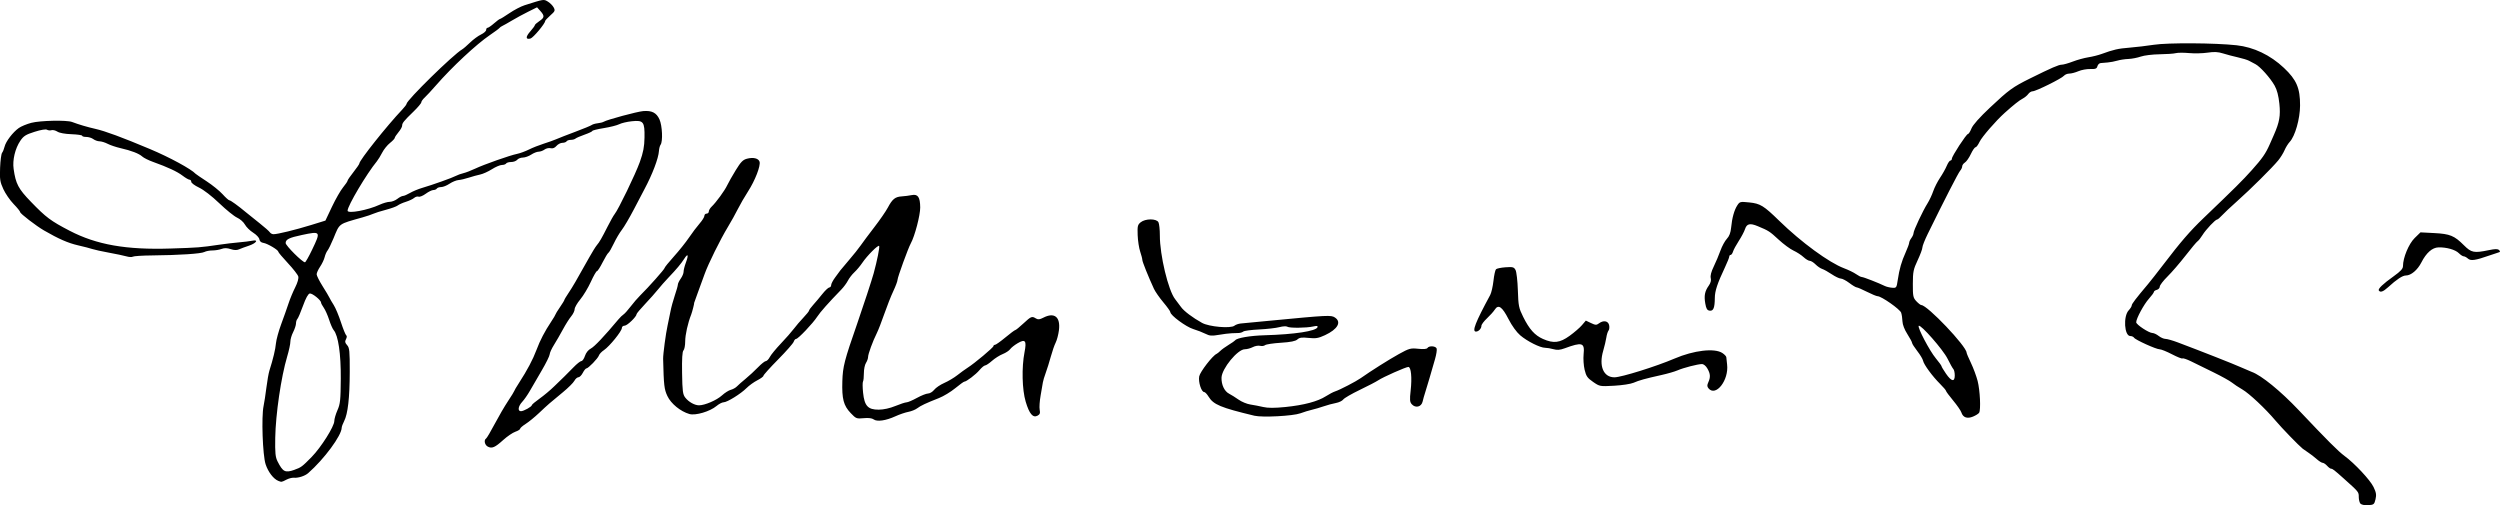 <?xml version="1.0" encoding="UTF-8" standalone="no"?>
<svg
   xmlns:dc="http://purl.org/dc/elements/1.1/"
   xmlns:cc="http://creativecommons.org/ns#"
   xmlns:rdf="http://www.w3.org/1999/02/22-rdf-syntax-ns#"
   xmlns:svg="http://www.w3.org/2000/svg"
   xmlns="http://www.w3.org/2000/svg"
   xmlns:sodipodi="http://sodipodi.sourceforge.net/DTD/sodipodi-0.dtd"
   xmlns:inkscape="http://www.inkscape.org/namespaces/inkscape"
   width="143.554mm"
   height="29.015mm"
   viewBox="0 0 143.554 29.015"
   version="1.1"
   id="svg8"
   inkscape:version="1.0 (4035a4fb49, 2020-05-01)"
   sodipodi:docname="Tadeusz Miciński signature.svg">
  <defs
     id="defs2" />
  <sodipodi:namedview
     id="base"
     pagecolor="#ffffff"
     bordercolor="#666666"
     borderopacity="1.0"
     inkscape:pageopacity="0.0"
     inkscape:pageshadow="2"
     inkscape:zoom="1.4"
     inkscape:cx="225.72332"
     inkscape:cy="8.3030548"
     inkscape:document-units="mm"
     inkscape:current-layer="layer1"
     inkscape:document-rotation="0"
     showgrid="false"
     inkscape:window-width="1920"
     inkscape:window-height="1001"
     inkscape:window-x="-9"
     inkscape:window-y="-9"
     inkscape:window-maximized="1" />
  <g
     inkscape:label="Warstwa 1"
     inkscape:groupmode="layer"
     id="layer1"
     transform="translate(9.658,-103.853)">
    <path
       sodipodi:nodetypes="cscscscsssssssscscscssssssscssccccsccccsscccsscscsscsssscssscsscscsscsssssssccsssscscssccssssssssccssssssssssssssccscssssssscsssssscscssscccsssscsssscsssssscssssscsccccssssscccsssssssscssccsscscssccccccsssccccccscccsccccccsccsscsscscsscssccccccssscscscssssssscsssssssccsssccccsccccssscssssssscscscsccscccsccscscscscsssscsssssssscssssssscssscscscscssssssssccsssssssssssssccsssssssssscsssssssccsssssssscsccccssccsssssssscsssssssssssccscssscccscccssscsssssssssccscsscssscscsssssssscsssssssssssccssssssssssssscsscccsccssscscccccsssccccsssscsccccccscsssscssccccscsccccscsscccsscscsscsscssccssccsssccssccscssscccscsssssscccssscsccsscscscsscscccscsssssssscssscsccscccccssccsssssscssssssssssscsssssscsssssssscsscccssscssccccsscsssscc"
       style="fill:#000000;stroke-width:0.085"
       d="m 125.891,132.785 c -0.058,-0.058 -0.105,-0.234 -0.105,-0.391 0,-0.296 0.01,-0.284 -0.877,-1.077 -0.529,-0.474 -0.629,-0.55 -0.715,-0.55 -0.041,0 -0.144,-0.076 -0.228,-0.169 -0.084,-0.093 -0.199,-0.169 -0.254,-0.169 -0.055,0 -0.211,-0.098 -0.347,-0.218 -0.135,-0.12 -0.341,-0.28 -0.458,-0.356 -0.116,-0.076 -0.269,-0.182 -0.339,-0.236 -0.214,-0.167 -1.208,-1.193 -1.566,-1.618 -0.581,-0.689 -1.508,-1.558 -1.905,-1.787 -0.21,-0.121 -0.478,-0.298 -0.596,-0.394 -0.118,-0.096 -0.595,-0.361 -1.058,-0.588 -0.464,-0.228 -1.042,-0.511 -1.285,-0.63 -0.243,-0.119 -0.465,-0.194 -0.492,-0.167 -0.028,0.028 -0.298,-0.079 -0.601,-0.237 -0.303,-0.158 -0.623,-0.287 -0.71,-0.287 -0.201,0 -1.396,-0.541 -1.474,-0.667 -0.032,-0.052 -0.129,-0.095 -0.214,-0.095 -0.345,0 -0.415,-1.134 -0.091,-1.478 0.095,-0.101 0.173,-0.227 0.173,-0.279 0,-0.087 0.233,-0.393 0.933,-1.223 0.145,-0.172 0.534,-0.668 0.865,-1.101 1.016,-1.331 1.545,-1.944 2.327,-2.693 1.836,-1.759 2.218,-2.138 2.772,-2.755 0.597,-0.665 0.792,-0.946 1.027,-1.478 0.072,-0.163 0.181,-0.411 0.242,-0.55 0.319,-0.726 0.383,-1.092 0.312,-1.782 -0.048,-0.461 -0.136,-0.798 -0.273,-1.041 -0.249,-0.441 -0.826,-1.087 -1.1,-1.231 -0.112,-0.059 -0.279,-0.147 -0.372,-0.197 -0.093,-0.05 -0.379,-0.137 -0.635,-0.194 -0.256,-0.057 -0.639,-0.158 -0.852,-0.225 -0.291,-0.092 -0.51,-0.103 -0.889,-0.046 -0.277,0.042 -0.756,0.053 -1.065,0.025 -0.309,-0.029 -0.652,-0.026 -0.762,0.004 -0.11,0.031 -0.529,0.06 -0.93,0.065 -0.402,0.005 -0.888,0.064 -1.081,0.132 -0.193,0.068 -0.512,0.129 -0.709,0.137 -0.197,0.007 -0.484,0.05 -0.637,0.096 -0.153,0.045 -0.401,0.093 -0.55,0.105 -0.15,0.013 -0.335,0.028 -0.411,0.035 -0.076,0.007 -0.158,0.089 -0.183,0.182 -0.037,0.14 -0.11,0.169 -0.412,0.16 -0.202,-0.006 -0.509,0.051 -0.682,0.126 -0.173,0.075 -0.407,0.136 -0.519,0.136 -0.112,0 -0.25,0.056 -0.307,0.124 -0.131,0.158 -1.612,0.892 -1.8,0.892 -0.077,0 -0.19,0.07 -0.251,0.156 -0.061,0.086 -0.206,0.206 -0.322,0.266 -0.195,0.101 -0.518,0.358 -1.028,0.815 -0.508,0.455 -1.315,1.385 -1.447,1.667 -0.081,0.172 -0.185,0.312 -0.232,0.312 -0.047,0 -0.168,0.175 -0.268,0.388 -0.1,0.214 -0.253,0.432 -0.339,0.486 -0.086,0.054 -0.157,0.152 -0.157,0.219 0,0.067 -0.053,0.181 -0.119,0.255 -0.104,0.117 -0.918,1.704 -1.863,3.633 -0.167,0.341 -0.304,0.689 -0.304,0.774 0,0.084 -0.123,0.415 -0.273,0.734 -0.245,0.521 -0.273,0.661 -0.275,1.357 -0.002,0.706 0.017,0.796 0.203,0.995 0.113,0.12 0.24,0.219 0.283,0.219 0.345,0 2.596,2.367 2.601,2.736 8.5e-4,0.038 0.114,0.305 0.252,0.593 0.138,0.288 0.309,0.751 0.381,1.028 0.137,0.534 0.191,1.657 0.086,1.826 -0.034,0.055 -0.191,0.154 -0.35,0.22 -0.336,0.14 -0.577,0.054 -0.67,-0.239 -0.033,-0.103 -0.245,-0.409 -0.471,-0.682 -0.227,-0.272 -0.412,-0.523 -0.412,-0.557 0,-0.034 -0.153,-0.213 -0.339,-0.398 -0.436,-0.433 -0.935,-1.112 -0.977,-1.331 -0.018,-0.094 -0.167,-0.344 -0.332,-0.555 -0.164,-0.211 -0.299,-0.422 -0.299,-0.468 0,-0.046 -0.122,-0.274 -0.271,-0.507 -0.164,-0.256 -0.275,-0.542 -0.281,-0.727 -0.006,-0.168 -0.039,-0.393 -0.075,-0.501 -0.066,-0.198 -1.135,-0.947 -1.351,-0.947 -0.063,0 -0.339,-0.114 -0.613,-0.253 -0.274,-0.139 -0.54,-0.253 -0.59,-0.254 -0.05,-5.9e-4 -0.24,-0.114 -0.423,-0.253 -0.183,-0.138 -0.403,-0.253 -0.49,-0.254 -0.086,-0.001 -0.321,-0.113 -0.521,-0.248 -0.2,-0.135 -0.445,-0.271 -0.544,-0.303 -0.099,-0.031 -0.272,-0.149 -0.385,-0.262 -0.113,-0.113 -0.262,-0.205 -0.332,-0.205 -0.07,0 -0.231,-0.097 -0.358,-0.215 -0.127,-0.118 -0.386,-0.286 -0.576,-0.373 -0.189,-0.087 -0.573,-0.37 -0.852,-0.628 -0.514,-0.475 -0.572,-0.512 -1.196,-0.772 -0.451,-0.188 -0.633,-0.146 -0.735,0.167 -0.045,0.14 -0.206,0.445 -0.357,0.677 -0.151,0.233 -0.301,0.509 -0.332,0.614 -0.032,0.105 -0.093,0.191 -0.137,0.191 -0.043,0 -0.079,0.043 -0.079,0.095 0,0.052 -0.11,0.329 -0.245,0.614 -0.439,0.93 -0.581,1.359 -0.584,1.761 -0.004,0.572 -0.082,0.762 -0.299,0.731 -0.142,-0.021 -0.196,-0.109 -0.248,-0.407 -0.079,-0.449 -0.029,-0.709 0.198,-1.028 0.109,-0.153 0.149,-0.304 0.115,-0.437 -0.033,-0.132 0.027,-0.364 0.171,-0.66 0.122,-0.251 0.296,-0.664 0.386,-0.917 0.09,-0.253 0.256,-0.558 0.368,-0.677 0.142,-0.15 0.217,-0.348 0.245,-0.641 0.053,-0.558 0.179,-1.011 0.357,-1.283 0.138,-0.211 0.168,-0.218 0.685,-0.165 0.634,0.065 0.828,0.184 1.727,1.061 1.254,1.224 2.86,2.4 3.717,2.72 0.252,0.094 0.563,0.246 0.691,0.337 0.128,0.091 0.275,0.165 0.328,0.165 0.092,0 0.969,0.342 1.318,0.514 0.093,0.046 0.283,0.092 0.423,0.102 0.245,0.018 0.255,0.004 0.322,-0.447 0.094,-0.632 0.217,-1.06 0.453,-1.582 0.109,-0.242 0.2,-0.489 0.202,-0.55 0.001,-0.061 0.059,-0.185 0.127,-0.275 0.068,-0.09 0.124,-0.218 0.124,-0.283 0,-0.146 0.536,-1.286 0.804,-1.71 0.107,-0.17 0.254,-0.483 0.326,-0.694 0.072,-0.212 0.248,-0.558 0.391,-0.771 0.143,-0.212 0.317,-0.522 0.387,-0.689 0.07,-0.167 0.164,-0.303 0.21,-0.303 0.046,0 0.084,-0.048 0.084,-0.106 0,-0.143 0.831,-1.418 0.924,-1.418 0.041,0 0.131,-0.143 0.201,-0.318 0.082,-0.205 0.462,-0.633 1.072,-1.206 1.072,-1.009 1.298,-1.173 2.295,-1.667 1.24,-0.614 1.644,-0.789 1.818,-0.789 0.093,0 0.378,-0.08 0.634,-0.179 0.255,-0.098 0.655,-0.208 0.888,-0.245 0.233,-0.036 0.576,-0.122 0.762,-0.19 0.692,-0.253 0.947,-0.311 1.609,-0.364 0.373,-0.03 1.003,-0.105 1.4,-0.166 0.795,-0.123 3.491,-0.107 4.741,0.028 0.987,0.107 1.941,0.562 2.724,1.3 0.724,0.683 0.929,1.16 0.926,2.158 -0.002,0.765 -0.286,1.763 -0.596,2.093 -0.093,0.1 -0.226,0.314 -0.295,0.476 -0.069,0.162 -0.232,0.426 -0.364,0.586 -0.351,0.427 -1.585,1.652 -2.351,2.333 -0.367,0.326 -0.762,0.697 -0.879,0.826 -0.117,0.128 -0.24,0.233 -0.275,0.233 -0.102,0 -0.65,0.579 -0.843,0.893 -0.099,0.16 -0.226,0.321 -0.281,0.356 -0.056,0.035 -0.367,0.406 -0.692,0.825 -0.325,0.418 -0.791,0.958 -1.035,1.199 -0.244,0.241 -0.445,0.503 -0.445,0.581 0,0.078 -0.076,0.162 -0.169,0.186 -0.093,0.024 -0.169,0.078 -0.169,0.119 0,0.041 -0.129,0.218 -0.286,0.392 -0.287,0.318 -0.73,1.139 -0.73,1.351 0,0.134 0.733,0.617 0.936,0.617 0.078,0 0.238,0.076 0.357,0.169 0.118,0.093 0.293,0.169 0.389,0.169 0.095,0 0.413,0.09 0.706,0.201 1.371,0.516 3.202,1.238 3.623,1.427 0.256,0.115 0.537,0.235 0.623,0.266 0.546,0.193 1.658,1.098 2.694,2.193 1.659,1.753 2.275,2.37 2.636,2.635 0.578,0.425 1.469,1.378 1.663,1.779 0.154,0.317 0.175,0.451 0.115,0.707 -0.069,0.293 -0.099,0.318 -0.411,0.341 -0.188,0.014 -0.383,-0.021 -0.442,-0.08 z m -23.304,-7.378 c 0,-0.154 -0.036,-0.316 -0.079,-0.36 -0.044,-0.044 -0.194,-0.313 -0.335,-0.598 -0.255,-0.516 -1.55,-1.991 -1.655,-1.886 -0.086,0.085 0.627,1.44 0.981,1.865 0.18,0.216 0.327,0.419 0.327,0.45 0,0.032 0.116,0.226 0.258,0.433 0.313,0.454 0.504,0.491 0.504,0.096 z m -96.264,6.059 c -0.275,-0.108 -0.585,-0.513 -0.729,-0.954 -0.171,-0.521 -0.248,-2.729 -0.117,-3.344 0.04,-0.186 0.112,-0.659 0.161,-1.05 0.049,-0.391 0.126,-0.83 0.171,-0.974 0.22,-0.696 0.347,-1.227 0.378,-1.574 0.019,-0.21 0.154,-0.705 0.301,-1.101 0.147,-0.396 0.337,-0.934 0.423,-1.195 0.086,-0.262 0.258,-0.676 0.382,-0.92 0.137,-0.27 0.206,-0.516 0.177,-0.625 -0.027,-0.099 -0.296,-0.445 -0.599,-0.769 -0.303,-0.324 -0.551,-0.619 -0.551,-0.655 0,-0.103 -0.626,-0.473 -0.854,-0.505 -0.13,-0.018 -0.214,-0.093 -0.23,-0.205 -0.014,-0.097 -0.174,-0.268 -0.356,-0.381 -0.182,-0.113 -0.395,-0.322 -0.473,-0.465 -0.078,-0.143 -0.28,-0.322 -0.449,-0.398 -0.169,-0.076 -0.63,-0.449 -1.026,-0.829 -0.424,-0.407 -0.902,-0.776 -1.164,-0.899 -0.244,-0.115 -0.444,-0.263 -0.444,-0.33 0,-0.066 -0.044,-0.121 -0.098,-0.121 -0.054,0 -0.235,-0.105 -0.402,-0.233 -0.307,-0.234 -0.847,-0.486 -1.695,-0.79 -0.253,-0.09 -0.531,-0.229 -0.617,-0.307 -0.19,-0.172 -0.624,-0.34 -1.251,-0.483 -0.256,-0.059 -0.588,-0.17 -0.737,-0.248 -0.149,-0.078 -0.359,-0.142 -0.466,-0.144 -0.107,-0.001 -0.269,-0.059 -0.359,-0.127 -0.09,-0.068 -0.271,-0.124 -0.402,-0.124 -0.131,0 -0.238,-0.03 -0.238,-0.068 0,-0.037 -0.276,-0.077 -0.614,-0.089 -0.371,-0.013 -0.691,-0.071 -0.808,-0.148 -0.107,-0.07 -0.259,-0.107 -0.339,-0.083 -0.079,0.025 -0.195,0.013 -0.258,-0.026 -0.068,-0.043 -0.351,0.004 -0.713,0.119 -0.506,0.16 -0.633,0.241 -0.82,0.518 -0.298,0.443 -0.455,1.103 -0.383,1.612 0.121,0.859 0.268,1.139 0.995,1.89 0.866,0.896 1.134,1.097 2.222,1.662 1.547,0.804 3.246,1.103 5.803,1.02 1.594,-0.051 1.693,-0.059 2.78,-0.218 0.345,-0.051 0.859,-0.112 1.143,-0.136 0.284,-0.024 0.625,-0.067 0.759,-0.094 0.391,-0.081 0.23,0.148 -0.206,0.291 -0.207,0.068 -0.458,0.161 -0.558,0.206 -0.122,0.055 -0.278,0.05 -0.475,-0.015 -0.206,-0.068 -0.361,-0.071 -0.522,-0.01 -0.126,0.048 -0.363,0.087 -0.526,0.087 -0.163,0 -0.371,0.04 -0.463,0.089 -0.185,0.099 -1.451,0.182 -2.997,0.197 -0.559,0.005 -1.058,0.037 -1.11,0.071 -0.052,0.034 -0.217,0.026 -0.368,-0.018 -0.151,-0.043 -0.604,-0.139 -1.007,-0.212 -0.403,-0.073 -0.828,-0.167 -0.945,-0.207 -0.116,-0.041 -0.493,-0.138 -0.837,-0.217 -0.562,-0.129 -1.107,-0.368 -1.944,-0.852 -0.451,-0.261 -1.368,-0.966 -1.368,-1.052 0,-0.043 -0.169,-0.253 -0.376,-0.465 -0.207,-0.213 -0.473,-0.599 -0.591,-0.858 -0.19,-0.414 -0.212,-0.56 -0.186,-1.223 0.016,-0.414 0.067,-0.801 0.114,-0.86 0.047,-0.059 0.112,-0.22 0.145,-0.357 0.071,-0.297 0.472,-0.823 0.814,-1.066 0.135,-0.096 0.458,-0.23 0.718,-0.298 0.518,-0.135 2.035,-0.167 2.344,-0.049 0.384,0.146 0.869,0.289 1.332,0.394 0.569,0.128 1.537,0.486 3.138,1.159 1.132,0.476 2.373,1.15 2.625,1.424 0.023,0.025 0.309,0.22 0.636,0.433 0.326,0.213 0.736,0.545 0.91,0.737 0.174,0.193 0.349,0.35 0.39,0.35 0.072,0 0.494,0.306 0.986,0.715 0.14,0.116 0.483,0.392 0.762,0.612 0.279,0.22 0.538,0.45 0.576,0.51 0.037,0.06 0.132,0.11 0.212,0.11 0.233,3.4e-4 1.266,-0.252 2.154,-0.527 l 0.825,-0.255 0.377,-0.797 c 0.208,-0.438 0.494,-0.938 0.636,-1.11 0.142,-0.172 0.258,-0.344 0.258,-0.381 0,-0.037 0.152,-0.261 0.339,-0.496 0.186,-0.236 0.339,-0.459 0.339,-0.496 0,-0.178 1.581,-2.165 2.464,-3.096 0.135,-0.142 0.245,-0.288 0.245,-0.325 0,-0.206 2.682,-2.834 3.195,-3.131 0.07,-0.04 0.275,-0.217 0.456,-0.393 0.181,-0.176 0.462,-0.383 0.625,-0.46 0.163,-0.077 0.296,-0.196 0.296,-0.263 0,-0.068 0.037,-0.123 0.082,-0.123 0.045,0 0.212,-0.114 0.371,-0.254 0.159,-0.14 0.313,-0.254 0.343,-0.254 0.029,0 0.273,-0.15 0.542,-0.333 0.269,-0.183 0.659,-0.387 0.867,-0.453 1.134,-0.36 1.096,-0.354 1.338,-0.21 0.124,0.074 0.274,0.224 0.333,0.333 0.097,0.18 0.08,0.222 -0.191,0.461 -0.163,0.145 -0.297,0.289 -0.297,0.321 0,0.146 -0.685,0.964 -0.841,1.005 -0.285,0.075 -0.291,-0.093 -0.012,-0.409 0.143,-0.163 0.261,-0.324 0.261,-0.357 1.69e-4,-0.033 0.114,-0.137 0.254,-0.23 0.304,-0.203 0.315,-0.304 0.064,-0.584 l -0.191,-0.212 -0.508,0.252 c -0.279,0.138 -0.699,0.365 -0.931,0.505 -0.233,0.139 -0.48,0.278 -0.55,0.31 -0.07,0.031 -0.147,0.086 -0.171,0.121 -0.024,0.035 -0.271,0.218 -0.548,0.406 -0.775,0.526 -2.172,1.829 -3.091,2.882 -0.256,0.294 -0.551,0.612 -0.656,0.708 -0.105,0.096 -0.191,0.218 -0.191,0.271 0,0.053 -0.2,0.292 -0.445,0.529 -0.565,0.548 -0.656,0.662 -0.656,0.815 0,0.068 -0.095,0.237 -0.212,0.376 -0.116,0.138 -0.212,0.284 -0.212,0.324 -2e-6,0.04 -0.124,0.172 -0.276,0.293 -0.152,0.121 -0.352,0.369 -0.444,0.55 -0.092,0.181 -0.23,0.406 -0.306,0.499 -0.592,0.721 -1.683,2.56 -1.683,2.836 0,0.189 1.16,-0.026 1.841,-0.341 0.197,-0.091 0.458,-0.166 0.579,-0.166 0.121,0 0.317,-0.076 0.436,-0.169 0.118,-0.093 0.265,-0.169 0.326,-0.169 0.061,0 0.241,-0.077 0.401,-0.171 0.16,-0.094 0.476,-0.226 0.703,-0.292 0.59,-0.173 1.738,-0.582 1.937,-0.691 0.093,-0.051 0.284,-0.119 0.423,-0.152 0.14,-0.033 0.445,-0.15 0.677,-0.26 0.511,-0.242 2.002,-0.767 2.413,-0.85 0.163,-0.033 0.468,-0.145 0.677,-0.249 0.21,-0.104 0.591,-0.255 0.847,-0.335 0.256,-0.08 0.58,-0.196 0.72,-0.257 0.14,-0.062 0.635,-0.255 1.101,-0.429 0.466,-0.174 0.888,-0.349 0.939,-0.388 0.051,-0.039 0.205,-0.084 0.342,-0.099 0.138,-0.015 0.295,-0.055 0.349,-0.089 0.183,-0.113 1.921,-0.582 2.264,-0.61 0.498,-0.041 0.761,0.094 0.935,0.478 0.161,0.358 0.201,1.271 0.063,1.455 -0.043,0.057 -0.085,0.218 -0.094,0.358 -0.027,0.422 -0.374,1.336 -0.836,2.201 -0.075,0.14 -0.344,0.654 -0.599,1.143 -0.255,0.489 -0.568,1.022 -0.696,1.185 -0.128,0.163 -0.335,0.515 -0.461,0.781 -0.126,0.267 -0.265,0.508 -0.309,0.535 -0.045,0.028 -0.195,0.276 -0.335,0.552 -0.139,0.276 -0.285,0.502 -0.324,0.502 -0.039,0 -0.197,0.276 -0.351,0.614 -0.154,0.338 -0.426,0.791 -0.605,1.007 -0.179,0.216 -0.325,0.47 -0.325,0.565 0,0.095 -0.09,0.28 -0.2,0.412 -0.11,0.132 -0.322,0.468 -0.472,0.747 -0.15,0.279 -0.381,0.679 -0.513,0.889 -0.133,0.21 -0.244,0.454 -0.248,0.543 -0.004,0.089 -0.21,0.508 -0.459,0.931 -0.249,0.423 -0.555,0.95 -0.68,1.17 -0.125,0.22 -0.322,0.502 -0.437,0.626 -0.237,0.256 -0.276,0.539 -0.074,0.539 0.157,0 0.627,-0.262 0.627,-0.35 0,-0.033 0.2,-0.201 0.445,-0.375 0.244,-0.174 0.624,-0.491 0.842,-0.706 0.219,-0.215 0.478,-0.466 0.577,-0.559 0.098,-0.093 0.335,-0.331 0.525,-0.529 0.19,-0.198 0.395,-0.36 0.454,-0.36 0.059,0 0.152,-0.134 0.206,-0.298 0.06,-0.182 0.192,-0.346 0.34,-0.423 0.205,-0.106 0.779,-0.714 1.577,-1.668 0.1,-0.12 0.235,-0.251 0.299,-0.29 0.064,-0.04 0.247,-0.244 0.406,-0.453 0.159,-0.21 0.406,-0.495 0.548,-0.635 0.48,-0.472 1.402,-1.509 1.402,-1.577 0,-0.037 0.241,-0.336 0.536,-0.663 0.295,-0.327 0.684,-0.814 0.865,-1.082 0.181,-0.268 0.454,-0.63 0.607,-0.805 0.153,-0.175 0.278,-0.375 0.278,-0.445 0,-0.07 0.057,-0.127 0.127,-0.127 0.07,0 0.127,-0.056 0.127,-0.124 0,-0.068 0.072,-0.192 0.16,-0.275 0.257,-0.243 0.757,-0.929 0.896,-1.229 0.071,-0.152 0.291,-0.541 0.489,-0.864 0.293,-0.478 0.414,-0.601 0.648,-0.662 0.362,-0.094 0.659,-0.022 0.721,0.173 0.072,0.228 -0.259,1.083 -0.662,1.706 -0.197,0.305 -0.463,0.765 -0.59,1.021 -0.127,0.256 -0.381,0.713 -0.565,1.016 -0.44,0.727 -1.132,2.127 -1.339,2.709 -0.091,0.256 -0.265,0.732 -0.386,1.058 -0.121,0.326 -0.217,0.593 -0.213,0.593 0.021,0 -0.115,0.533 -0.172,0.677 -0.19,0.476 -0.343,1.161 -0.343,1.536 0,0.231 -0.045,0.465 -0.099,0.519 -0.069,0.069 -0.093,0.471 -0.08,1.301 0.017,1.046 0.041,1.229 0.185,1.412 0.196,0.25 0.535,0.439 0.787,0.44 0.333,7.6e-4 1.016,-0.294 1.316,-0.567 0.163,-0.149 0.393,-0.295 0.512,-0.324 0.119,-0.03 0.276,-0.118 0.35,-0.195 0.074,-0.078 0.297,-0.275 0.497,-0.438 0.199,-0.163 0.519,-0.458 0.71,-0.656 0.191,-0.198 0.395,-0.36 0.453,-0.36 0.058,0 0.16,-0.105 0.227,-0.233 0.066,-0.128 0.353,-0.476 0.636,-0.774 0.284,-0.298 0.618,-0.679 0.744,-0.847 0.126,-0.168 0.374,-0.458 0.551,-0.643 0.177,-0.186 0.323,-0.367 0.323,-0.403 0,-0.036 0.105,-0.18 0.233,-0.321 0.128,-0.141 0.366,-0.424 0.529,-0.629 0.163,-0.205 0.344,-0.375 0.402,-0.378 0.058,-0.003 0.106,-0.065 0.106,-0.138 0,-0.073 0.105,-0.273 0.233,-0.444 0.128,-0.171 0.259,-0.35 0.292,-0.397 0.032,-0.047 0.261,-0.319 0.508,-0.605 0.247,-0.286 0.545,-0.658 0.661,-0.828 0.116,-0.169 0.469,-0.64 0.782,-1.047 0.314,-0.406 0.663,-0.912 0.777,-1.125 0.263,-0.494 0.421,-0.621 0.801,-0.645 0.169,-0.011 0.424,-0.043 0.566,-0.073 0.359,-0.074 0.487,0.109 0.493,0.706 0.004,0.444 -0.314,1.658 -0.543,2.069 -0.147,0.265 -0.759,1.947 -0.759,2.087 -3.6e-5,0.075 -0.109,0.366 -0.241,0.647 -0.133,0.28 -0.366,0.871 -0.519,1.312 -0.153,0.441 -0.347,0.941 -0.432,1.109 -0.23,0.458 -0.5,1.196 -0.5,1.368 -2.3e-5,0.083 -0.055,0.236 -0.121,0.339 -0.067,0.103 -0.121,0.367 -0.12,0.586 6.77e-4,0.219 -0.022,0.437 -0.051,0.483 -0.029,0.046 -0.027,0.334 0.005,0.639 0.078,0.759 0.279,0.978 0.897,0.975 0.28,-0.001 0.64,-0.081 0.957,-0.211 0.279,-0.115 0.569,-0.209 0.643,-0.21 0.074,-2.5e-4 0.341,-0.114 0.593,-0.253 0.252,-0.139 0.541,-0.253 0.642,-0.254 0.101,-8.4e-4 0.26,-0.097 0.352,-0.214 0.092,-0.117 0.352,-0.293 0.578,-0.392 0.226,-0.098 0.563,-0.299 0.749,-0.446 0.186,-0.147 0.452,-0.339 0.59,-0.427 0.394,-0.249 1.485,-1.163 1.485,-1.244 0,-0.04 0.04,-0.073 0.088,-0.073 0.049,0 0.317,-0.191 0.597,-0.423 0.28,-0.233 0.535,-0.423 0.568,-0.423 0.033,0 0.243,-0.171 0.468,-0.381 0.442,-0.411 0.488,-0.43 0.719,-0.286 0.117,0.073 0.213,0.064 0.418,-0.042 0.644,-0.333 1,-0.049 0.902,0.722 -0.032,0.249 -0.116,0.567 -0.187,0.707 -0.071,0.14 -0.197,0.502 -0.279,0.804 -0.082,0.303 -0.214,0.722 -0.291,0.931 -0.078,0.21 -0.152,0.457 -0.165,0.55 -0.013,0.093 -0.071,0.429 -0.128,0.746 -0.057,0.317 -0.082,0.688 -0.055,0.824 0.039,0.193 0.012,0.268 -0.124,0.34 -0.264,0.141 -0.469,-0.101 -0.679,-0.802 -0.207,-0.692 -0.237,-1.975 -0.067,-2.843 0.131,-0.668 0.046,-0.776 -0.401,-0.512 -0.176,0.104 -0.368,0.257 -0.426,0.34 -0.058,0.083 -0.25,0.209 -0.425,0.279 -0.176,0.07 -0.453,0.246 -0.616,0.39 -0.163,0.144 -0.341,0.262 -0.395,0.263 -0.054,7.6e-4 -0.198,0.12 -0.32,0.265 -0.216,0.257 -0.755,0.667 -0.877,0.667 -0.033,0 -0.268,0.17 -0.521,0.378 -0.253,0.208 -0.672,0.461 -0.931,0.563 -0.753,0.296 -1.05,0.436 -1.252,0.589 -0.104,0.079 -0.333,0.171 -0.508,0.204 -0.175,0.033 -0.509,0.147 -0.742,0.254 -0.546,0.251 -1.055,0.324 -1.248,0.179 -0.096,-0.072 -0.297,-0.096 -0.574,-0.07 -0.408,0.039 -0.44,0.027 -0.745,-0.293 -0.411,-0.432 -0.511,-0.812 -0.48,-1.83 0.026,-0.843 0.114,-1.185 0.857,-3.319 0.336,-0.965 0.844,-2.515 0.943,-2.879 0.197,-0.722 0.354,-1.504 0.314,-1.568 -0.052,-0.084 -0.69,0.554 -0.972,0.973 -0.116,0.173 -0.32,0.416 -0.453,0.539 -0.133,0.124 -0.299,0.34 -0.37,0.479 -0.071,0.14 -0.24,0.368 -0.375,0.508 -0.755,0.778 -1.214,1.296 -1.387,1.563 -0.249,0.383 -1.095,1.274 -1.21,1.274 -0.048,0 -0.111,0.073 -0.14,0.163 -0.028,0.09 -0.431,0.548 -0.895,1.018 -0.464,0.47 -0.843,0.891 -0.843,0.936 0,0.045 -0.159,0.162 -0.353,0.261 -0.194,0.099 -0.472,0.3 -0.618,0.446 -0.33,0.331 -1.114,0.817 -1.319,0.817 -0.084,0 -0.267,0.096 -0.406,0.213 -0.372,0.313 -1.205,0.56 -1.553,0.46 -0.513,-0.147 -1.06,-0.594 -1.266,-1.033 -0.184,-0.392 -0.208,-0.607 -0.245,-2.137 -0.006,-0.256 0.156,-1.474 0.254,-1.905 0.047,-0.21 0.122,-0.572 0.165,-0.804 0.043,-0.233 0.157,-0.652 0.252,-0.931 0.095,-0.279 0.174,-0.559 0.175,-0.622 0.001,-0.063 0.076,-0.218 0.167,-0.346 0.091,-0.128 0.164,-0.305 0.162,-0.394 -0.002,-0.089 0.059,-0.329 0.135,-0.533 0.164,-0.442 0.116,-0.547 -0.098,-0.21 -0.179,0.282 -0.441,0.595 -0.914,1.09 -0.186,0.195 -0.453,0.498 -0.593,0.674 -0.14,0.176 -0.473,0.551 -0.741,0.834 -0.268,0.283 -0.487,0.543 -0.487,0.579 0,0.145 -0.536,0.664 -0.686,0.664 -0.092,0 -0.161,0.059 -0.161,0.137 0,0.178 -0.711,1.055 -1.026,1.266 -0.135,0.09 -0.266,0.228 -0.291,0.308 -0.054,0.168 -0.612,0.745 -0.721,0.745 -0.041,0 -0.133,0.114 -0.205,0.254 -0.072,0.14 -0.186,0.254 -0.253,0.254 -0.067,0 -0.171,0.092 -0.231,0.204 -0.06,0.112 -0.357,0.408 -0.66,0.656 -0.751,0.616 -0.848,0.7 -1.367,1.19 -0.249,0.235 -0.595,0.518 -0.77,0.628 -0.175,0.111 -0.318,0.236 -0.318,0.279 0,0.042 -0.124,0.119 -0.275,0.171 -0.151,0.052 -0.463,0.264 -0.692,0.471 -0.482,0.436 -0.653,0.509 -0.892,0.381 -0.177,-0.095 -0.234,-0.377 -0.094,-0.464 0.043,-0.027 0.264,-0.401 0.491,-0.831 0.227,-0.43 0.572,-1.023 0.768,-1.317 0.196,-0.294 0.356,-0.555 0.356,-0.578 0,-0.024 0.128,-0.24 0.284,-0.481 0.46,-0.709 0.791,-1.335 0.993,-1.877 0.207,-0.555 0.475,-1.07 0.851,-1.634 0.133,-0.2 0.242,-0.384 0.242,-0.408 0,-0.024 0.114,-0.21 0.254,-0.413 0.14,-0.203 0.254,-0.39 0.254,-0.415 0,-0.025 0.11,-0.209 0.244,-0.408 0.227,-0.337 0.424,-0.675 1.195,-2.053 0.163,-0.291 0.352,-0.596 0.42,-0.677 0.162,-0.193 0.276,-0.39 0.629,-1.086 0.16,-0.316 0.338,-0.632 0.395,-0.7 0.212,-0.255 1.203,-2.305 1.452,-3 0.198,-0.555 0.259,-0.877 0.268,-1.405 0.015,-0.906 -0.062,-1.004 -0.729,-0.934 -0.27,0.028 -0.595,0.105 -0.722,0.17 -0.127,0.065 -0.526,0.166 -0.887,0.224 -0.361,0.058 -0.656,0.131 -0.656,0.162 0,0.031 -0.2,0.126 -0.445,0.212 -0.244,0.086 -0.481,0.188 -0.525,0.228 -0.044,0.04 -0.166,0.073 -0.27,0.073 -0.104,0 -0.213,0.038 -0.242,0.085 -0.029,0.047 -0.137,0.085 -0.24,0.085 -0.103,0 -0.256,0.08 -0.339,0.177 -0.101,0.118 -0.214,0.162 -0.336,0.132 -0.102,-0.025 -0.259,0.01 -0.349,0.077 -0.09,0.067 -0.243,0.122 -0.339,0.123 -0.096,3.4e-4 -0.289,0.076 -0.428,0.169 -0.14,0.092 -0.354,0.168 -0.476,0.169 -0.122,3.4e-4 -0.27,0.058 -0.328,0.128 -0.058,0.07 -0.213,0.127 -0.344,0.127 -0.131,0 -0.262,0.038 -0.291,0.085 -0.029,0.047 -0.138,0.085 -0.242,0.085 -0.105,0 -0.364,0.11 -0.576,0.245 -0.212,0.135 -0.515,0.271 -0.673,0.304 -0.158,0.033 -0.452,0.114 -0.654,0.18 -0.202,0.067 -0.469,0.129 -0.593,0.138 -0.124,0.01 -0.354,0.104 -0.512,0.21 -0.158,0.106 -0.375,0.193 -0.482,0.193 -0.107,0 -0.218,0.038 -0.247,0.085 -0.029,0.047 -0.119,0.085 -0.2,0.085 -0.081,0 -0.278,0.096 -0.437,0.213 -0.159,0.117 -0.344,0.193 -0.41,0.167 -0.066,-0.025 -0.182,0.007 -0.256,0.072 -0.075,0.065 -0.288,0.166 -0.475,0.224 -0.186,0.058 -0.396,0.153 -0.466,0.209 -0.07,0.057 -0.375,0.168 -0.677,0.248 -0.303,0.079 -0.627,0.181 -0.72,0.226 -0.093,0.045 -0.379,0.141 -0.635,0.213 -1.402,0.397 -1.291,0.316 -1.66,1.207 -0.128,0.31 -0.281,0.621 -0.338,0.691 -0.058,0.07 -0.133,0.241 -0.167,0.381 -0.034,0.14 -0.151,0.387 -0.261,0.549 -0.109,0.162 -0.199,0.358 -0.199,0.436 0,0.078 0.153,0.383 0.339,0.679 0.187,0.296 0.365,0.595 0.396,0.665 0.031,0.07 0.142,0.26 0.246,0.423 0.104,0.163 0.292,0.611 0.417,0.996 0.126,0.385 0.262,0.72 0.304,0.746 0.043,0.026 0.036,0.121 -0.016,0.218 -0.072,0.135 -0.059,0.207 0.063,0.342 0.137,0.151 0.155,0.329 0.152,1.538 -0.004,1.495 -0.109,2.41 -0.323,2.826 -0.076,0.148 -0.139,0.318 -0.14,0.379 -0.003,0.443 -1.01,1.808 -1.924,2.606 -0.191,0.167 -0.576,0.29 -0.831,0.265 -0.095,-0.009 -0.286,0.042 -0.423,0.113 -0.27,0.141 -0.274,0.142 -0.459,0.069 z m 0.923,-0.636 c 0.386,-0.135 0.445,-0.18 0.995,-0.741 0.539,-0.55 1.297,-1.754 1.297,-2.058 0,-0.118 0.082,-0.398 0.181,-0.623 0.16,-0.361 0.182,-0.575 0.191,-1.806 0.01,-1.435 -0.145,-2.489 -0.409,-2.794 -0.061,-0.07 -0.178,-0.337 -0.26,-0.593 -0.082,-0.256 -0.221,-0.567 -0.307,-0.69 -0.087,-0.124 -0.157,-0.257 -0.157,-0.297 0,-0.14 -0.508,-0.549 -0.649,-0.522 -0.092,0.018 -0.229,0.267 -0.387,0.705 -0.135,0.373 -0.28,0.714 -0.324,0.758 -0.044,0.044 -0.079,0.16 -0.079,0.257 0,0.097 -0.074,0.321 -0.163,0.498 -0.09,0.176 -0.162,0.423 -0.16,0.547 0.002,0.125 -0.081,0.512 -0.185,0.861 -0.346,1.163 -0.661,3.309 -0.684,4.658 -0.015,0.871 0.009,1.112 0.132,1.355 0.308,0.608 0.437,0.672 0.97,0.486 z m 1.016,-12.635 c 0.511,-1.066 0.503,-1.078 -0.587,-0.848 -0.732,0.154 -0.931,0.253 -0.931,0.462 0,0.147 0.962,1.105 1.109,1.105 0.036,0 0.22,-0.323 0.409,-0.718 z m 54.108,9.529 c -1.942,-0.467 -2.352,-0.639 -2.632,-1.098 -0.088,-0.144 -0.2,-0.262 -0.25,-0.262 -0.161,0 -0.346,-0.58 -0.286,-0.898 0.049,-0.262 0.769,-1.195 0.998,-1.293 0.041,-0.018 0.137,-0.095 0.215,-0.172 0.077,-0.077 0.292,-0.233 0.476,-0.345 0.185,-0.112 0.355,-0.231 0.378,-0.263 0.096,-0.135 0.857,-0.265 1.691,-0.289 1.716,-0.049 2.96,-0.239 3.035,-0.462 0.026,-0.079 -0.037,-0.09 -0.25,-0.042 -0.396,0.089 -1.365,0.098 -1.485,0.013 -0.055,-0.038 -0.257,-0.028 -0.45,0.024 -0.193,0.052 -0.717,0.112 -1.164,0.134 -0.448,0.022 -0.857,0.075 -0.909,0.118 -0.052,0.043 -0.169,0.082 -0.26,0.085 -0.091,0.004 -0.28,0.01 -0.419,0.015 -0.14,0.005 -0.47,0.046 -0.734,0.092 -0.4,0.07 -0.527,0.059 -0.762,-0.061 -0.155,-0.079 -0.473,-0.202 -0.705,-0.273 -0.41,-0.124 -1.312,-0.791 -1.312,-0.97 0,-0.047 -0.181,-0.301 -0.403,-0.565 -0.222,-0.264 -0.465,-0.614 -0.54,-0.776 -0.323,-0.701 -0.666,-1.554 -0.666,-1.659 0,-0.062 -0.056,-0.277 -0.123,-0.476 -0.068,-0.2 -0.133,-0.625 -0.145,-0.945 -0.019,-0.52 -6.77e-4,-0.598 0.175,-0.74 0.268,-0.217 0.902,-0.219 1.017,-0.003 0.046,0.086 0.083,0.427 0.082,0.758 -0.004,1.128 0.485,3.167 0.877,3.66 0.105,0.133 0.258,0.336 0.339,0.452 0.16,0.229 0.671,0.615 1.207,0.911 0.408,0.226 1.652,0.333 1.86,0.161 0.069,-0.057 0.231,-0.113 0.36,-0.126 0.129,-0.012 0.864,-0.082 1.632,-0.156 3.39,-0.325 3.556,-0.333 3.776,-0.189 0.396,0.26 0.163,0.676 -0.57,1.016 -0.376,0.174 -0.528,0.2 -0.939,0.157 -0.388,-0.041 -0.523,-0.022 -0.645,0.088 -0.109,0.099 -0.385,0.154 -0.951,0.19 -0.439,0.028 -0.845,0.089 -0.903,0.137 -0.058,0.048 -0.188,0.065 -0.288,0.039 -0.101,-0.026 -0.289,0.007 -0.42,0.075 -0.13,0.067 -0.335,0.122 -0.456,0.122 -0.412,0 -1.323,1.112 -1.338,1.632 -0.011,0.404 0.166,0.781 0.432,0.918 0.125,0.064 0.372,0.219 0.548,0.343 0.176,0.125 0.481,0.251 0.677,0.28 0.196,0.029 0.528,0.094 0.738,0.143 0.268,0.063 0.646,0.063 1.27,7.7e-4 1.057,-0.106 1.864,-0.32 2.328,-0.619 0.186,-0.12 0.43,-0.247 0.541,-0.282 0.252,-0.08 1.19,-0.566 1.459,-0.757 0.581,-0.41 1.633,-1.074 2.194,-1.384 0.591,-0.326 0.67,-0.348 1.109,-0.302 0.308,0.032 0.493,0.016 0.531,-0.047 0.086,-0.139 0.469,-0.117 0.526,0.03 0.026,0.069 -0.016,0.345 -0.094,0.614 -0.078,0.269 -0.219,0.755 -0.313,1.081 -0.094,0.326 -0.209,0.707 -0.256,0.847 -0.047,0.14 -0.111,0.368 -0.143,0.508 -0.071,0.308 -0.407,0.39 -0.621,0.152 -0.115,-0.128 -0.125,-0.253 -0.065,-0.787 0.084,-0.743 0.024,-1.355 -0.132,-1.355 -0.142,0 -1.459,0.584 -1.731,0.768 -0.116,0.079 -0.593,0.326 -1.058,0.55 -0.466,0.224 -0.893,0.471 -0.95,0.551 -0.057,0.079 -0.248,0.17 -0.423,0.202 -0.176,0.032 -0.491,0.117 -0.701,0.19 -0.21,0.073 -0.514,0.162 -0.677,0.199 -0.163,0.037 -0.46,0.128 -0.66,0.202 -0.421,0.156 -2.186,0.248 -2.642,0.139 z m 26.075,-1.575 c -0.083,-0.1 -0.085,-0.178 -0.01,-0.343 0.134,-0.295 0.122,-0.487 -0.051,-0.79 -0.089,-0.157 -0.215,-0.259 -0.318,-0.258 -0.246,0.004 -1.053,0.212 -1.399,0.362 -0.164,0.071 -0.583,0.192 -0.931,0.269 -0.914,0.203 -1.273,0.302 -1.595,0.443 -0.157,0.069 -0.656,0.145 -1.111,0.17 -0.818,0.045 -0.83,0.043 -1.209,-0.218 -0.327,-0.225 -0.399,-0.328 -0.488,-0.699 -0.057,-0.239 -0.083,-0.638 -0.058,-0.886 0.07,-0.674 -0.075,-0.719 -1.096,-0.343 -0.261,0.096 -0.424,0.108 -0.634,0.048 -0.156,-0.045 -0.372,-0.081 -0.48,-0.081 -0.285,0 -1.026,-0.372 -1.429,-0.716 -0.21,-0.179 -0.478,-0.551 -0.674,-0.934 -0.366,-0.713 -0.581,-0.861 -0.787,-0.541 -0.071,0.111 -0.273,0.336 -0.448,0.5 -0.175,0.164 -0.319,0.356 -0.319,0.428 0,0.158 -0.164,0.333 -0.313,0.333 -0.241,0 -0.043,-0.51 0.817,-2.101 0.067,-0.125 0.151,-0.49 0.187,-0.812 0.035,-0.322 0.101,-0.621 0.146,-0.666 0.045,-0.045 0.293,-0.096 0.551,-0.114 0.417,-0.029 0.481,-0.011 0.571,0.157 0.056,0.104 0.116,0.628 0.133,1.164 0.029,0.895 0.054,1.02 0.304,1.524 0.354,0.714 0.666,1.062 1.138,1.271 0.609,0.269 0.966,0.227 1.529,-0.179 0.266,-0.192 0.585,-0.467 0.708,-0.612 l 0.225,-0.263 0.295,0.141 c 0.255,0.122 0.316,0.125 0.452,0.022 0.257,-0.195 0.527,-0.154 0.588,0.089 0.029,0.117 0.016,0.26 -0.031,0.318 -0.046,0.058 -0.104,0.238 -0.127,0.401 -0.024,0.163 -0.105,0.506 -0.18,0.762 -0.259,0.879 0.015,1.524 0.646,1.524 0.393,0 2.394,-0.625 3.453,-1.078 1.108,-0.474 2.294,-0.612 2.742,-0.318 0.122,0.08 0.224,0.188 0.228,0.241 0.003,0.053 0.024,0.24 0.045,0.416 0.11,0.904 -0.649,1.877 -1.069,1.371 z m 38.492,-5.613 c -0.06,-0.097 0.234,-0.378 0.859,-0.824 0.395,-0.282 0.529,-0.429 0.529,-0.58 0,-0.48 0.333,-1.28 0.669,-1.609 l 0.336,-0.328 0.789,0.041 c 0.908,0.048 1.152,0.148 1.704,0.699 0.429,0.429 0.577,0.458 1.429,0.282 0.375,-0.077 0.515,-0.078 0.591,-0.003 0.075,0.075 0.07,0.107 -0.021,0.131 -0.066,0.018 -0.31,0.099 -0.543,0.181 -0.798,0.28 -1.067,0.319 -1.224,0.176 -0.079,-0.071 -0.188,-0.13 -0.243,-0.13 -0.054,0 -0.182,-0.083 -0.282,-0.183 -0.2,-0.2 -0.709,-0.344 -1.168,-0.331 -0.359,0.011 -0.699,0.311 -0.982,0.866 -0.222,0.435 -0.594,0.748 -0.889,0.748 -0.192,0 -0.521,0.217 -1.027,0.679 -0.277,0.253 -0.445,0.312 -0.525,0.182 z"
       id="path46" />
  </g>
</svg>

